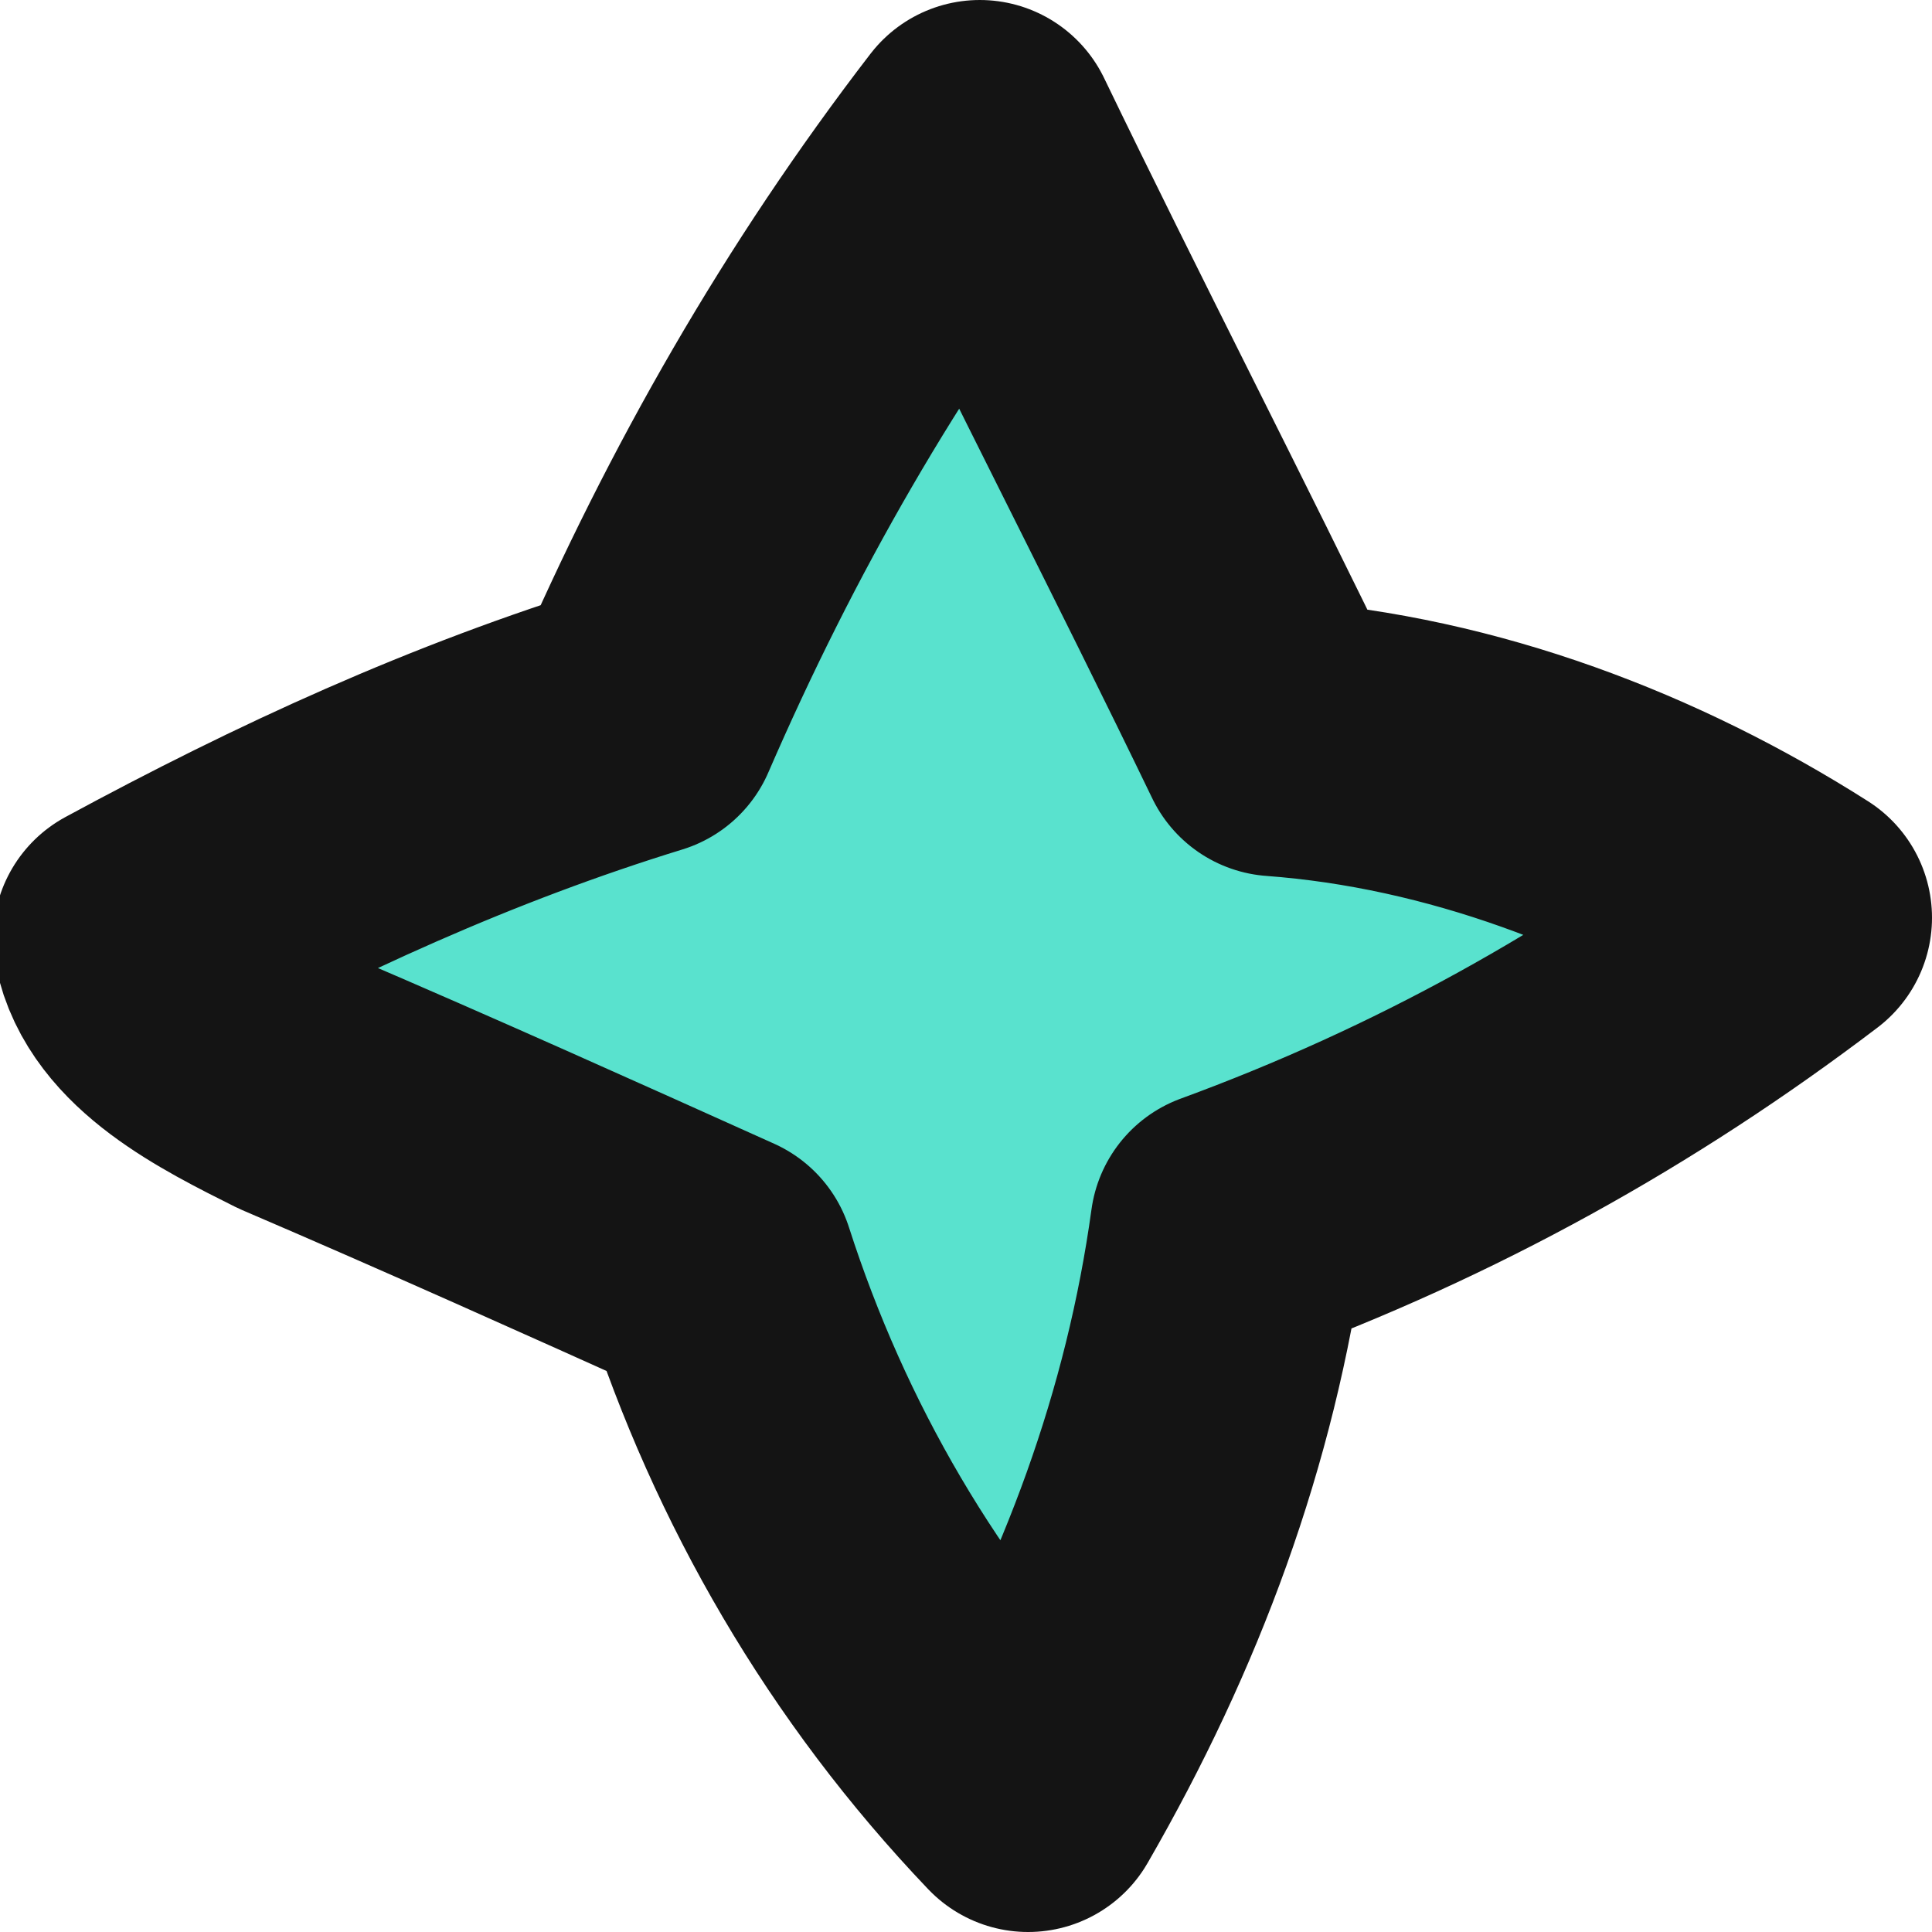 <?xml version="1.0" encoding="utf-8"?>
<!-- Generator: Adobe Illustrator 26.0.1, SVG Export Plug-In . SVG Version: 6.00 Build 0)  -->
<svg version="1.1" id="Слой_1" xmlns="http://www.w3.org/2000/svg" xmlns:xlink="http://www.w3.org/1999/xlink" x="0px" y="0px"
	 viewBox="0 0 28 28" style="enable-background:new 0 0 28 28;" xml:space="preserve">
<style type="text/css">
	.st0{fill:#59E2CE;stroke:#141414;stroke-width:4;stroke-linejoin:round;stroke-miterlimit:10;}
</style>
<path class="st0" d="M9.3,10.4c1.3-3,2.9-5.8,4.9-8.4c1.4,2.9,2.9,5.8,4.3,8.7c2.7,0.2,5.3,1.2,7.5,2.6c-2.5,1.9-5.2,3.4-8.2,4.5
	c-0.4,2.9-1.4,5.6-2.9,8.2c-2.1-2.2-3.6-4.8-4.5-7.6c-2-0.9-4-1.8-6.1-2.7c-1-0.5-2.2-1.1-2.4-2.1C4.3,12.3,6.7,11.2,9.3,10.4z"/>
</svg>
